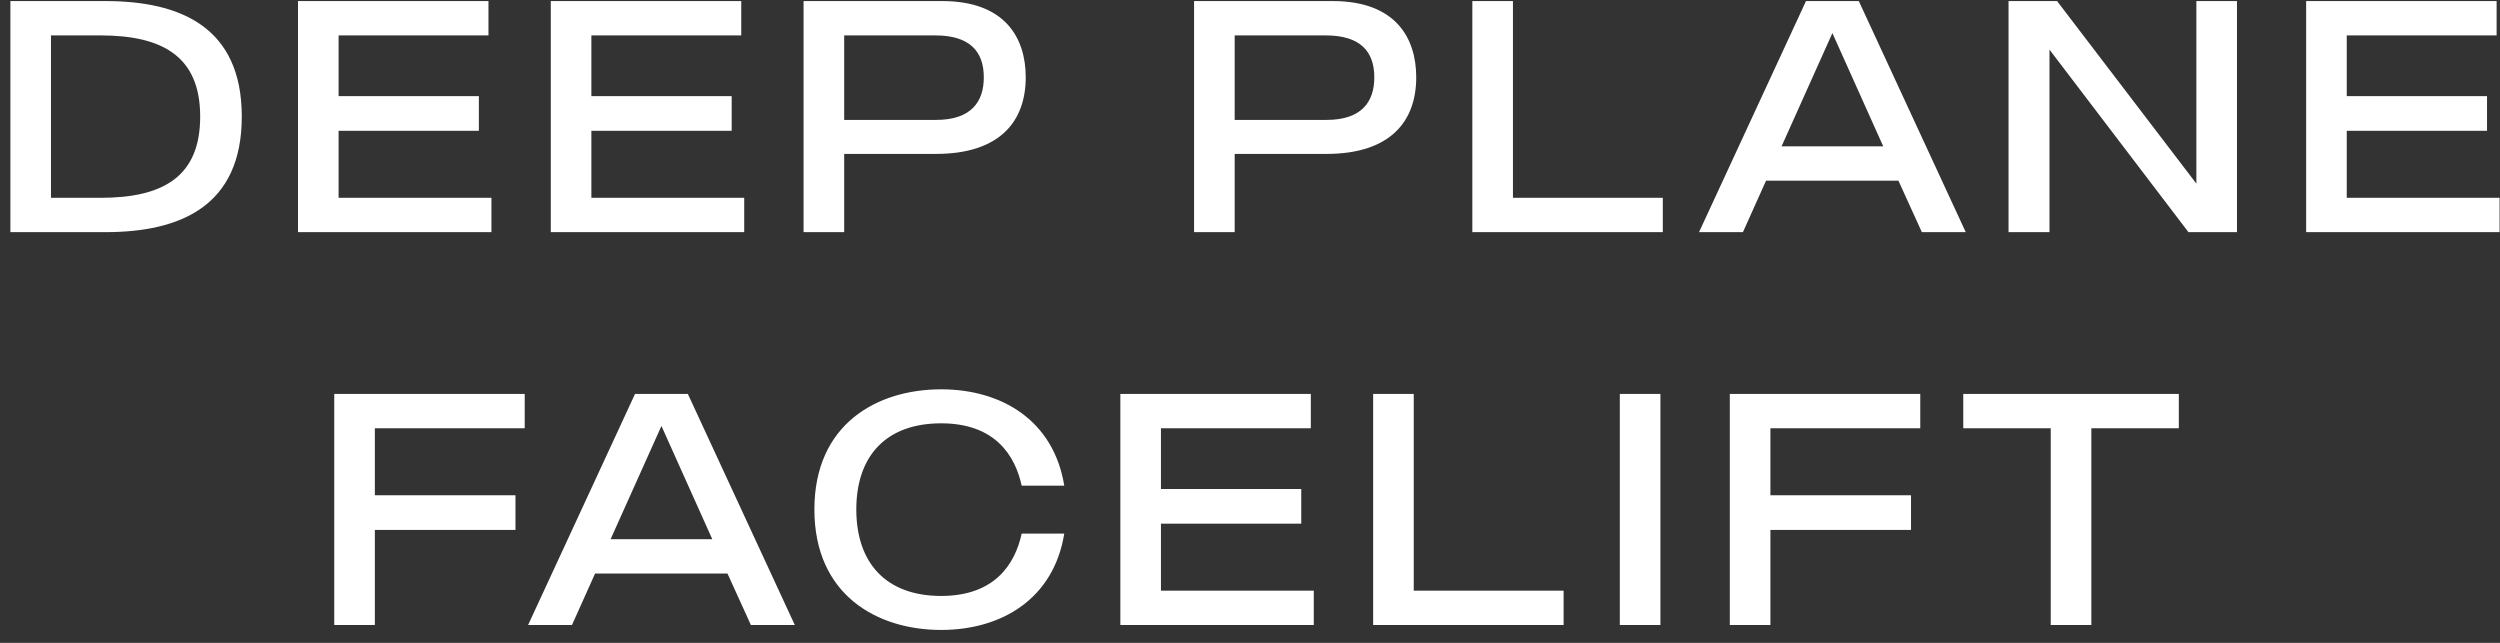 <svg width="140" height="36" viewBox="0 0 140 36" fill="none" xmlns="http://www.w3.org/2000/svg">
<rect x="0" y="0" width="140" height="36" fill="#333333" stroke="none"/>
<path d="M5.905 0.06C10.083 0.06 13.54 1.502 13.54 6.53C13.54 11.558 10.083 13 5.905 13H0.582V0.06H5.905ZM5.628 11.078C9.159 11.078 11.21 9.876 11.21 6.53C11.21 3.203 9.159 1.983 5.628 1.983H2.855V11.078H5.628ZM27.52 11.078V13H16.688V0.06H27.354V1.983H18.961V5.384H26.817V7.325H18.961V11.078H27.52ZM41.676 11.078V13H30.844V0.06H41.51V1.983H33.117V5.384H40.974V7.325H33.117V11.078H41.676ZM52.764 0.06C56.276 0.06 57.441 2.112 57.441 4.33C57.441 6.807 55.98 8.619 52.413 8.619H47.274V13H45V0.06H52.764ZM52.413 6.715C54.409 6.715 55.093 5.68 55.093 4.33C55.093 2.87 54.298 1.983 52.376 1.983H47.274V6.715H52.413ZM74.632 0.06C78.144 0.06 79.309 2.112 79.309 4.33C79.309 6.807 77.849 8.619 74.281 8.619H69.142V13H66.868V0.06H74.632ZM74.281 6.715C76.277 6.715 76.961 5.68 76.961 4.33C76.961 2.87 76.166 1.983 74.244 1.983H69.142V6.715H74.281ZM93.117 11.078V13H82.451V0.06H84.725V11.078H93.117ZM107.624 13L106.311 10.116H98.899L97.605 13H95.146L101.136 0.06H104.093L110.082 13H107.624ZM99.768 8.194H105.461L102.614 1.853L99.768 8.194ZM122.997 0.06H125.27V13H122.553L114.771 2.778V13H112.478V0.06H115.196L122.997 10.283V0.06ZM139.976 11.078V13H129.144V0.06H139.81V1.983H131.418V5.384H139.274V7.325H131.418V11.078H139.976ZM29.384 23.983H20.992V27.735H28.867V29.676H20.992V35H18.718V22.06H29.384V23.983ZM42.05 35L40.738 32.116H33.325L32.031 35H29.573L35.562 22.06H38.52L44.509 35H42.05ZM34.194 30.194H39.887L37.041 23.853L34.194 30.194ZM52.704 33.373C55.717 33.373 56.845 31.58 57.214 29.88H59.599C59.007 33.54 56.087 35.277 52.704 35.277C49.118 35.277 45.606 33.318 45.606 28.53C45.606 23.742 49.118 21.802 52.704 21.802C56.087 21.802 59.007 23.539 59.599 27.199H57.214C56.845 25.499 55.717 23.706 52.704 23.706C49.599 23.706 47.953 25.554 47.953 28.53C47.953 31.506 49.599 33.373 52.704 33.373ZM73.572 33.078V35H62.74V22.06H73.406V23.983H65.013V27.384H72.87V29.325H65.013V33.078H73.572ZM87.562 33.078V35H76.896V22.06H79.17V33.078H87.562ZM90.71 22.06H92.983V35H90.71V22.06ZM107.535 23.983H99.143V27.735H107.017V29.676H99.143V35H96.869V22.06H107.535V23.983ZM122.014 22.06V23.983H117.115V35H114.841V23.983H109.943V22.06H122.014Z" fill="white"/>
</svg>
